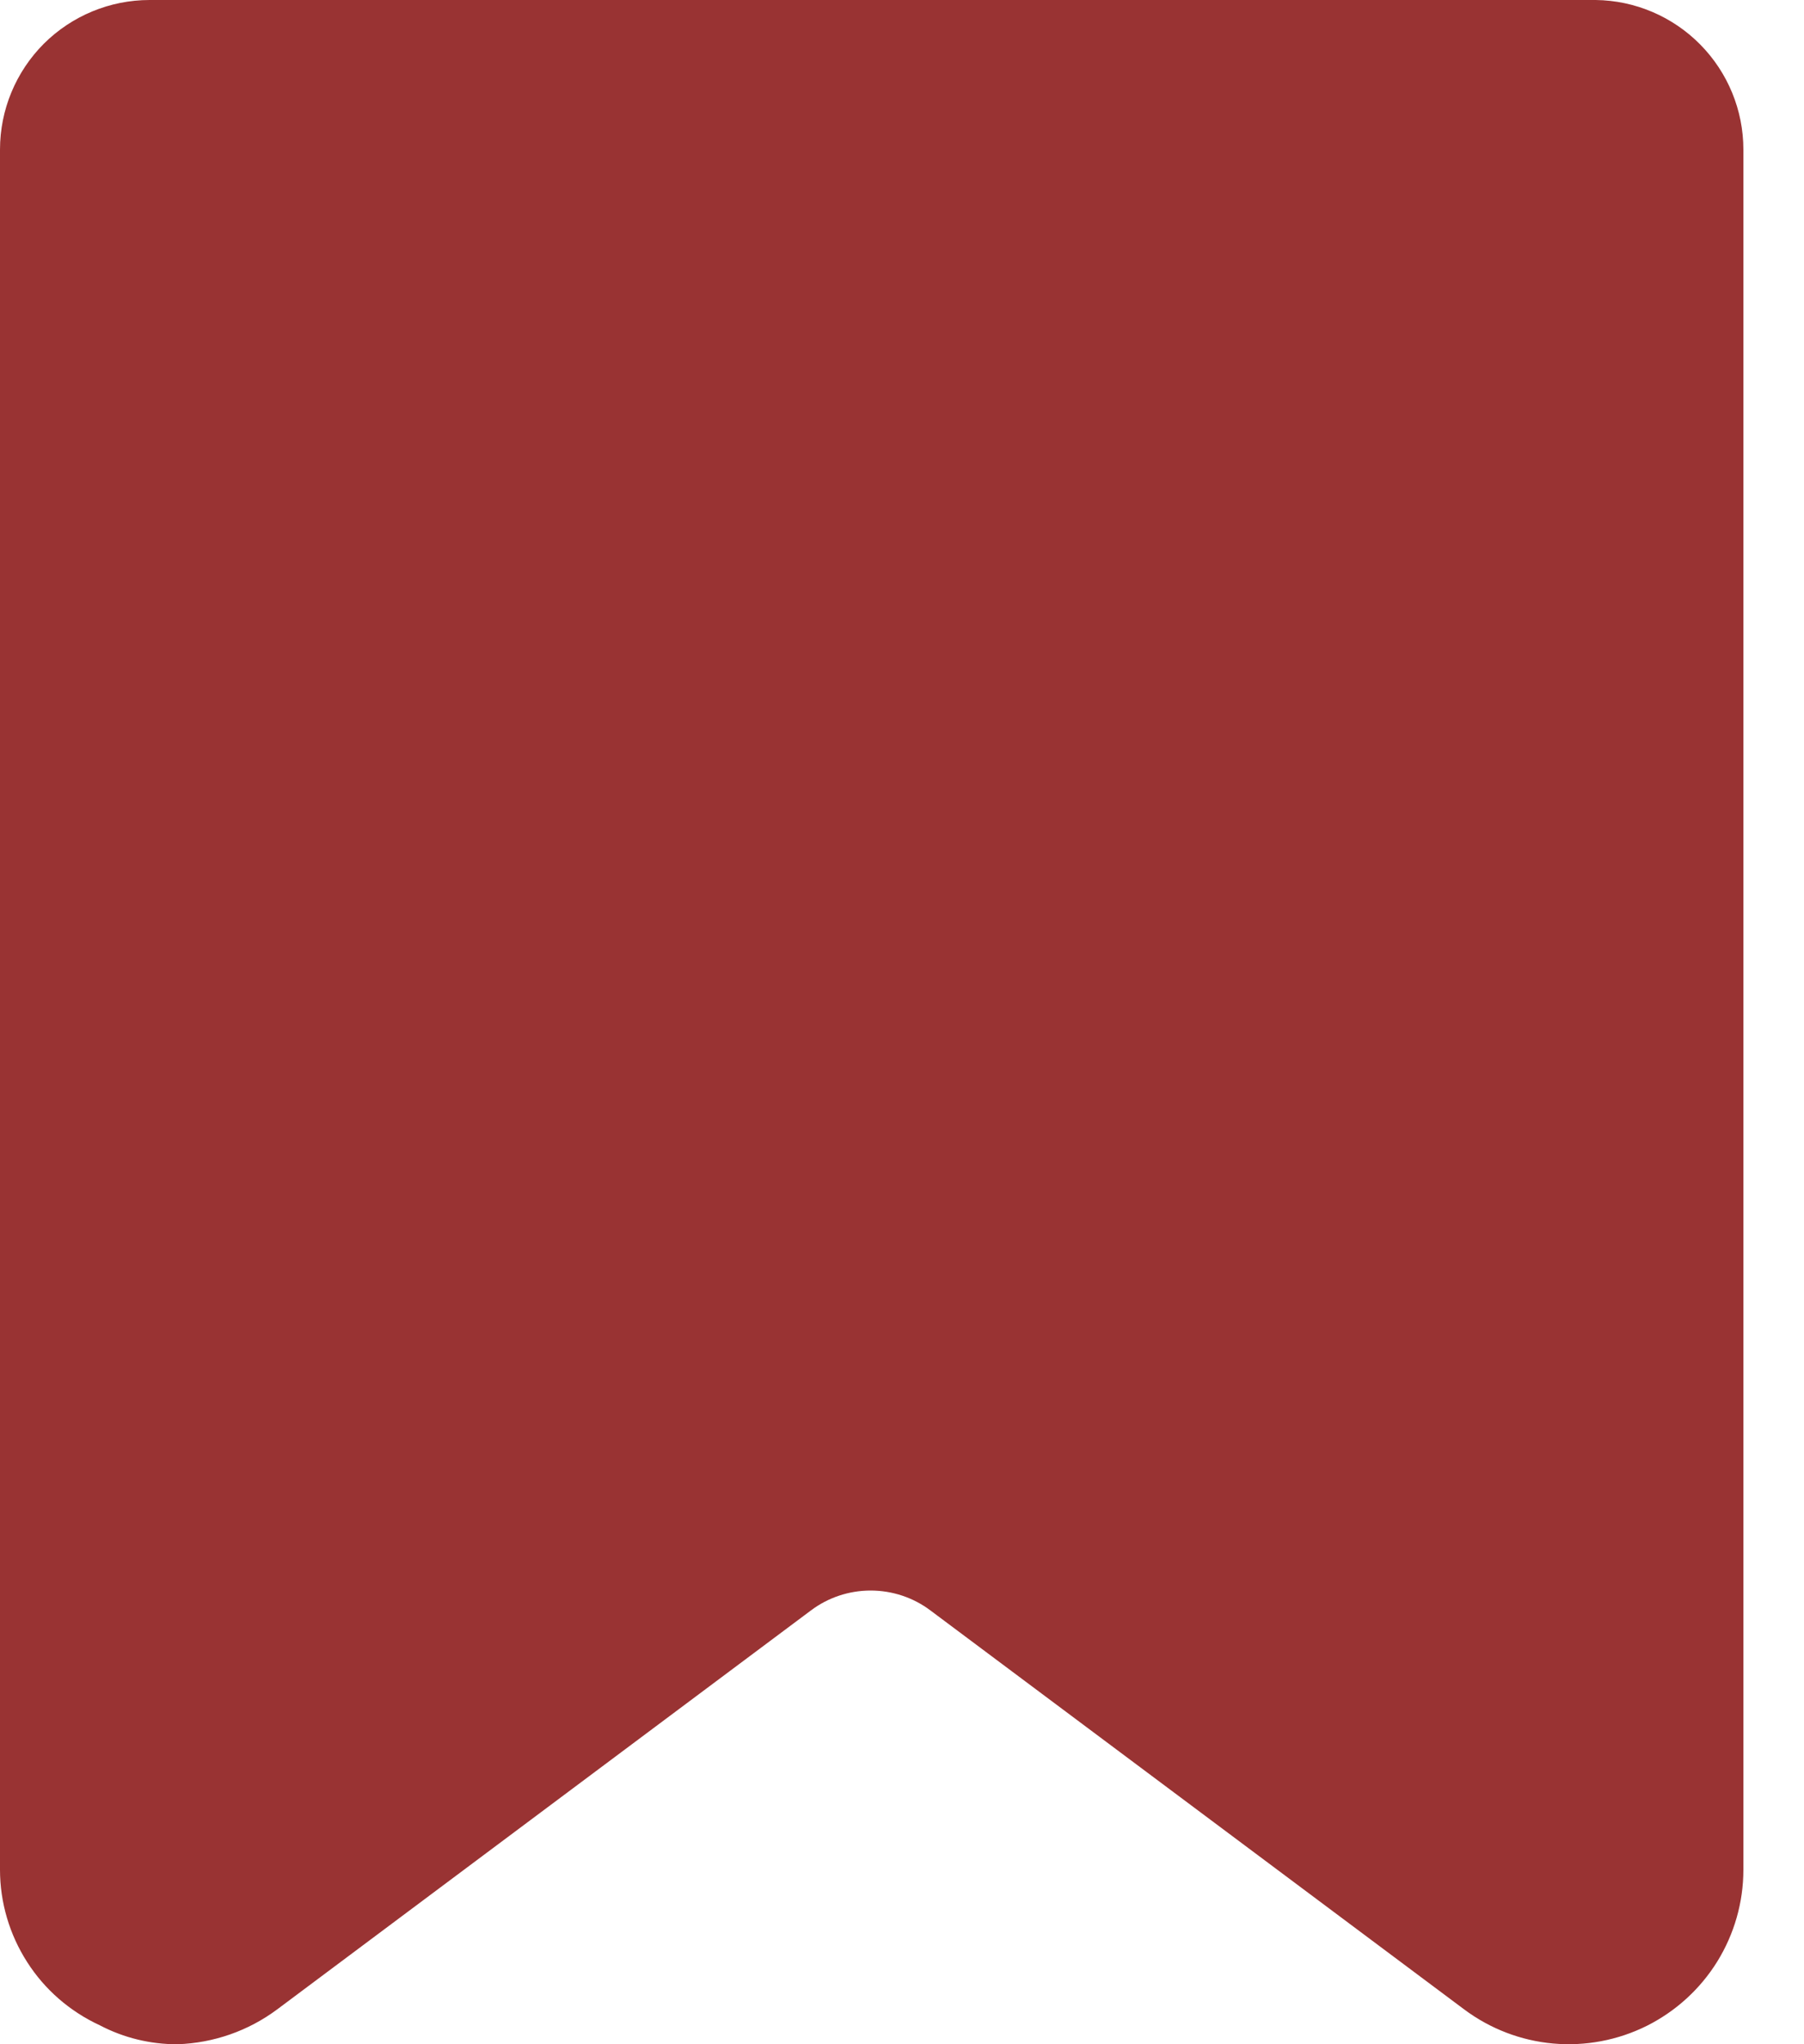<svg width="15" height="17" viewBox="0 0 15 17" fill="none" xmlns="http://www.w3.org/2000/svg">
<path d="M13.268 0H1.244C0.914 0 0.598 0.131 0.364 0.364C0.131 0.598 0 0.914 0 1.244V15.549C0 15.821 0.079 16.088 0.226 16.317C0.372 16.546 0.582 16.728 0.829 16.842C1.029 16.947 1.251 17.001 1.476 17C1.776 16.99 2.065 16.889 2.305 16.71L6.742 13.393C6.885 13.285 7.06 13.227 7.239 13.227C7.419 13.227 7.594 13.285 7.737 13.393L12.174 16.71C12.389 16.871 12.646 16.97 12.914 16.994C13.182 17.018 13.452 16.967 13.693 16.847C13.934 16.726 14.137 16.541 14.279 16.312C14.421 16.082 14.496 15.818 14.496 15.549V1.244C14.496 0.917 14.367 0.603 14.137 0.37C13.907 0.137 13.595 0.004 13.268 0Z" fill="#993333"/>
</svg>
